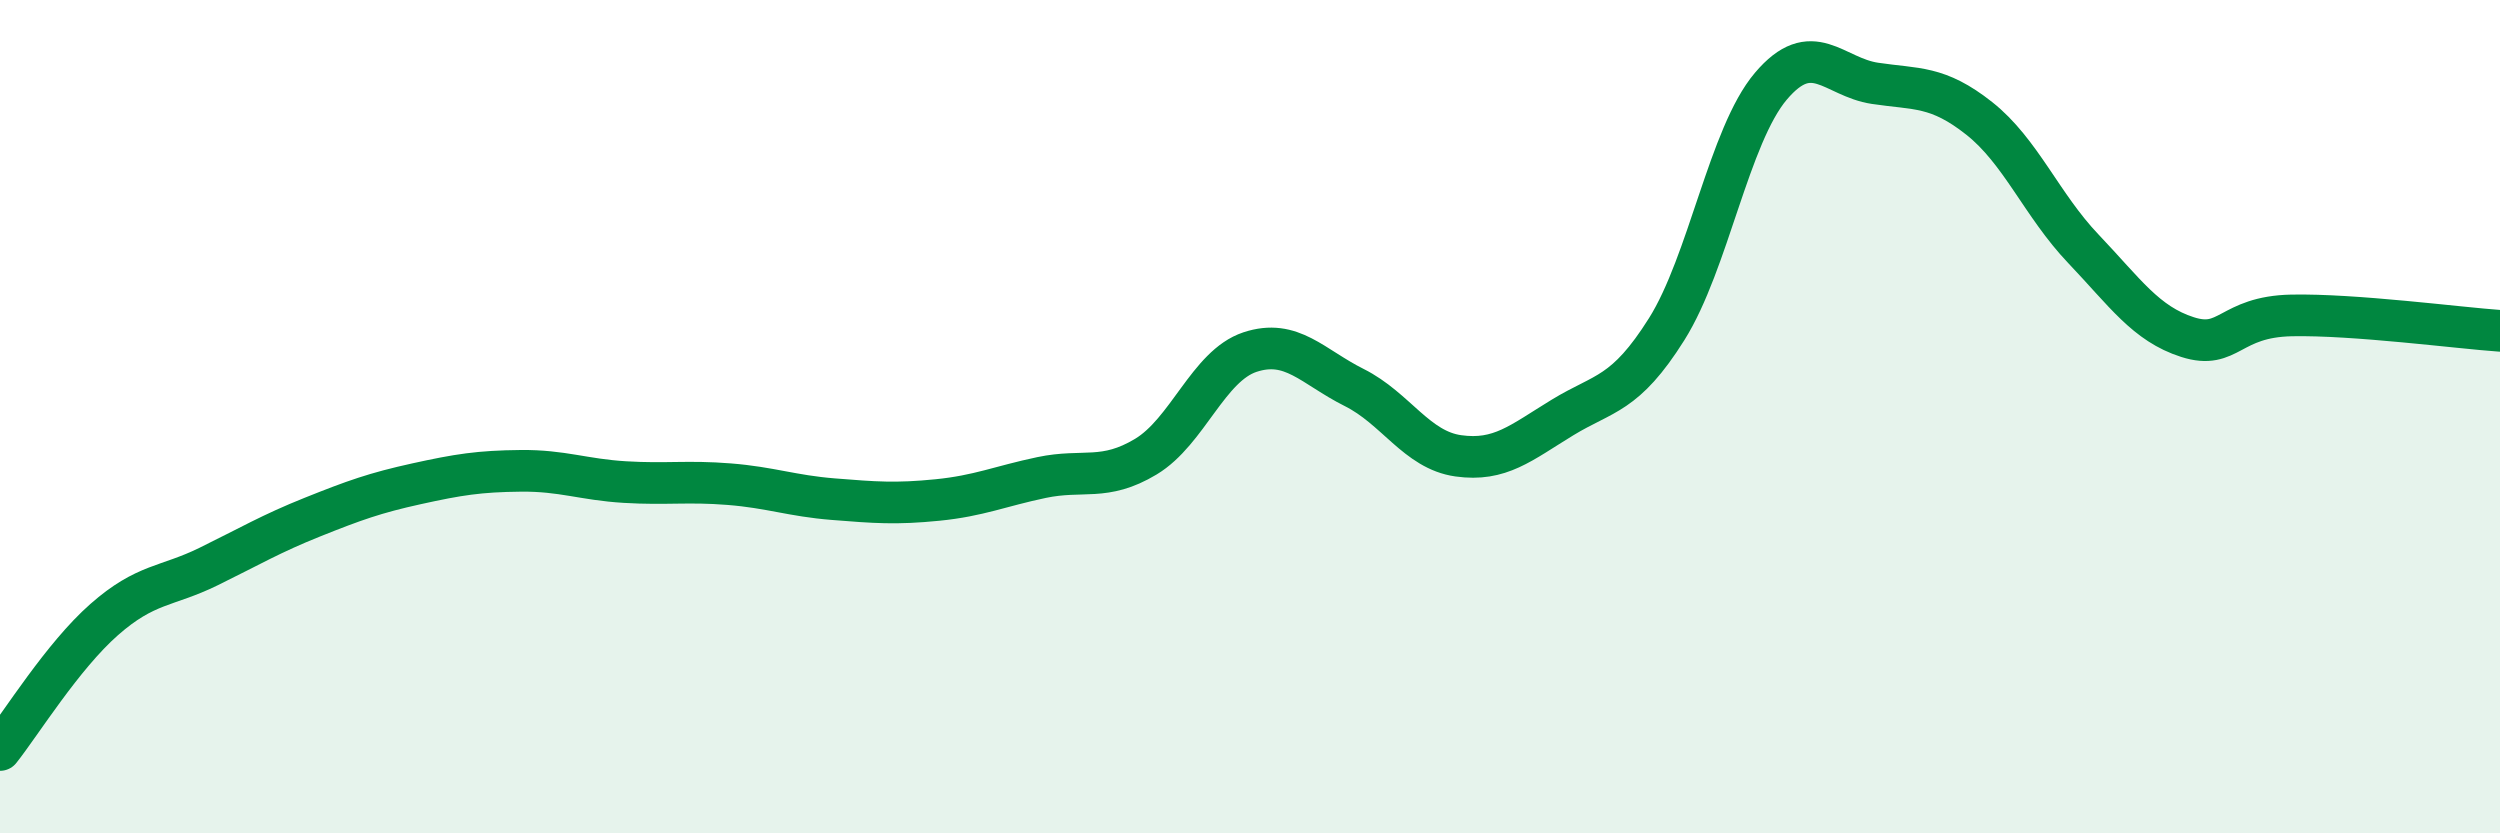 
    <svg width="60" height="20" viewBox="0 0 60 20" xmlns="http://www.w3.org/2000/svg">
      <path
        d="M 0,18 C 0.5,17.37 1.5,15.75 2.5,14.87 C 3.5,13.99 4,14.09 5,13.6 C 6,13.11 6.5,12.81 7.5,12.41 C 8.5,12.01 9,11.83 10,11.61 C 11,11.39 11.5,11.31 12.5,11.3 C 13.5,11.29 14,11.51 15,11.57 C 16,11.63 16.5,11.54 17.5,11.62 C 18.5,11.7 19,11.9 20,11.98 C 21,12.06 21.5,12.1 22.5,12 C 23.5,11.9 24,11.67 25,11.46 C 26,11.25 26.5,11.56 27.5,10.96 C 28.5,10.36 29,8.78 30,8.45 C 31,8.12 31.5,8.8 32.5,9.3 C 33.5,9.8 34,10.8 35,10.94 C 36,11.08 36.5,10.63 37.5,10.02 C 38.5,9.41 39,9.49 40,7.9 C 41,6.31 41.5,3.25 42.5,2.07 C 43.5,0.89 44,1.85 45,2 C 46,2.15 46.5,2.05 47.5,2.84 C 48.5,3.63 49,4.92 50,5.97 C 51,7.02 51.5,7.77 52.5,8.09 C 53.5,8.41 53.5,7.6 55,7.57 C 56.5,7.54 59,7.87 60,7.94L60 20L0 20Z"
        fill="#008740"
        opacity="0.1"
        stroke-linecap="round"
        stroke-linejoin="round"
      />
      <path
        d="M 0,18 C 0.5,17.37 1.5,15.75 2.5,14.87 C 3.5,13.99 4,14.09 5,13.6 C 6,13.11 6.5,12.81 7.5,12.41 C 8.5,12.01 9,11.83 10,11.61 C 11,11.39 11.5,11.31 12.5,11.3 C 13.5,11.29 14,11.51 15,11.57 C 16,11.63 16.5,11.54 17.5,11.62 C 18.5,11.7 19,11.9 20,11.98 C 21,12.06 21.5,12.1 22.5,12 C 23.5,11.9 24,11.67 25,11.46 C 26,11.25 26.5,11.56 27.5,10.96 C 28.5,10.36 29,8.78 30,8.45 C 31,8.12 31.5,8.8 32.5,9.3 C 33.5,9.8 34,10.8 35,10.94 C 36,11.08 36.5,10.63 37.5,10.02 C 38.5,9.41 39,9.49 40,7.9 C 41,6.31 41.5,3.25 42.5,2.07 C 43.5,0.89 44,1.85 45,2 C 46,2.15 46.5,2.05 47.5,2.84 C 48.5,3.63 49,4.92 50,5.97 C 51,7.02 51.5,7.77 52.5,8.09 C 53.5,8.41 53.5,7.6 55,7.57 C 56.5,7.54 59,7.87 60,7.94"
        stroke="#008740"
        stroke-width="1"
        fill="none"
        stroke-linecap="round"
        stroke-linejoin="round"
      />
    </svg>
  